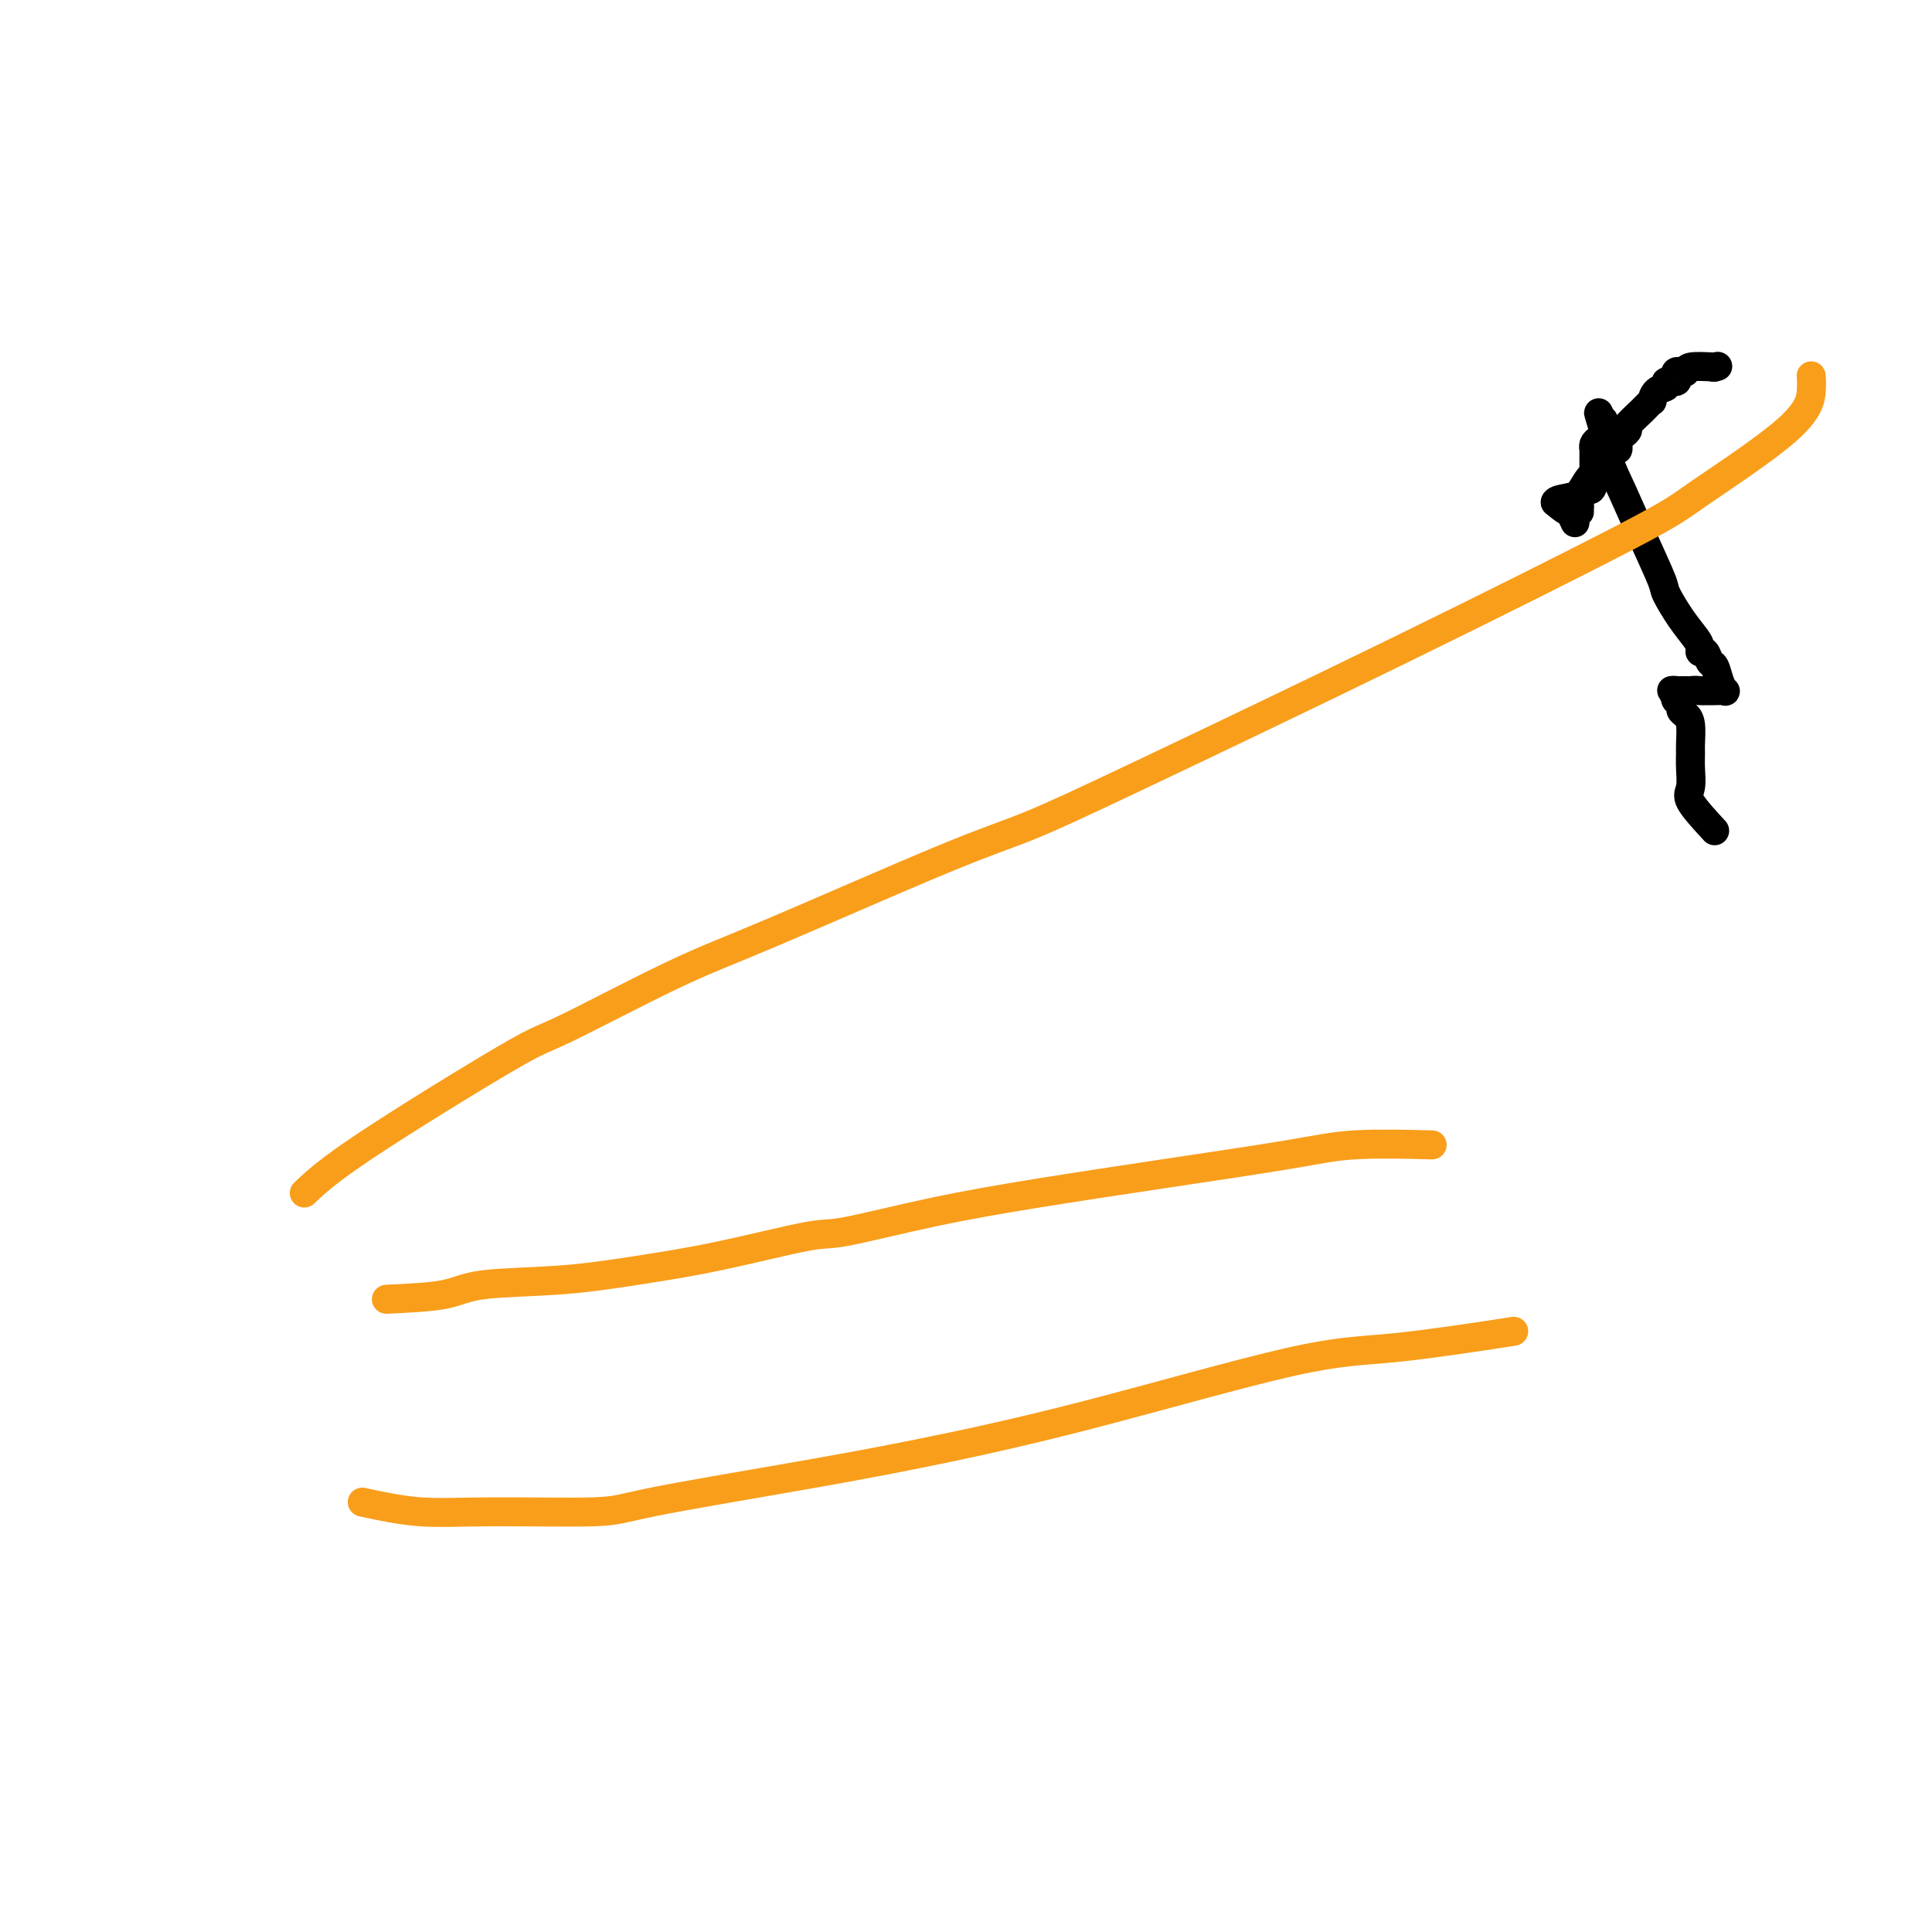 <svg viewBox='0 0 400 400' version='1.1' xmlns='http://www.w3.org/2000/svg' xmlns:xlink='http://www.w3.org/1999/xlink'><g fill='none' stroke='#000000' stroke-width='6' stroke-linecap='round' stroke-linejoin='round'><path d='M355,172c-2.113,-2.295 -4.227,-4.591 -5,-6c-0.773,-1.409 -0.206,-1.932 0,-3c0.206,-1.068 0.053,-2.681 0,-4c-0.053,-1.319 -0.004,-2.342 0,-3c0.004,-0.658 -0.036,-0.950 0,-2c0.036,-1.050 0.150,-2.859 0,-4c-0.150,-1.141 -0.562,-1.615 -1,-2c-0.438,-0.385 -0.901,-0.681 -1,-1c-0.099,-0.319 0.165,-0.660 0,-1c-0.165,-0.340 -0.758,-0.680 -1,-1c-0.242,-0.320 -0.134,-0.622 0,-1c0.134,-0.378 0.293,-0.833 0,-1c-0.293,-0.167 -1.037,-0.045 -1,0c0.037,0.045 0.856,0.012 1,0c0.144,-0.012 -0.387,-0.003 0,0c0.387,0.003 1.694,0.002 3,0'/><path d='M350,143c0.880,-0.154 1.582,-0.040 2,0c0.418,0.040 0.554,0.006 1,0c0.446,-0.006 1.202,0.016 2,0c0.798,-0.016 1.636,-0.069 2,0c0.364,0.069 0.252,0.259 0,0c-0.252,-0.259 -0.646,-0.969 -1,-2c-0.354,-1.031 -0.669,-2.384 -1,-3c-0.331,-0.616 -0.679,-0.496 -1,-1c-0.321,-0.504 -0.616,-1.634 -1,-2c-0.384,-0.366 -0.856,0.032 -1,0c-0.144,-0.032 0.042,-0.492 0,-1c-0.042,-0.508 -0.310,-1.062 -1,-2c-0.690,-0.938 -1.801,-2.258 -3,-4c-1.199,-1.742 -2.485,-3.906 -3,-5c-0.515,-1.094 -0.257,-1.117 -1,-3c-0.743,-1.883 -2.486,-5.627 -4,-9c-1.514,-3.373 -2.798,-6.377 -4,-9c-1.202,-2.623 -2.322,-4.867 -3,-7c-0.678,-2.133 -0.914,-4.154 -1,-5c-0.086,-0.846 -0.023,-0.515 0,-1c0.023,-0.485 0.006,-1.784 0,-2c-0.006,-0.216 -0.002,0.653 0,1c0.002,0.347 0.001,0.174 0,0'/><path d='M332,88c-2.023,-5.313 -0.581,-1.094 0,1c0.581,2.094 0.299,2.063 0,2c-0.299,-0.063 -0.616,-0.157 -1,0c-0.384,0.157 -0.835,0.567 -1,1c-0.165,0.433 -0.044,0.891 0,1c0.044,0.109 0.012,-0.129 0,0c-0.012,0.129 -0.003,0.626 0,1c0.003,0.374 0.001,0.626 0,1c-0.001,0.374 -0.000,0.870 0,1c0.000,0.130 0.000,-0.106 0,0c-0.000,0.106 -0.000,0.553 0,1c0.000,0.447 0.000,0.893 0,1c-0.000,0.107 -0.000,-0.125 0,0c0.000,0.125 0.000,0.607 0,1c-0.000,0.393 -0.000,0.696 0,1'/><path d='M330,100c-0.553,2.078 -0.937,1.274 -1,1c-0.063,-0.274 0.193,-0.017 0,0c-0.193,0.017 -0.836,-0.205 -1,0c-0.164,0.205 0.152,0.839 0,1c-0.152,0.161 -0.773,-0.150 -1,0c-0.227,0.150 -0.061,0.761 0,1c0.061,0.239 0.016,0.105 0,0c-0.016,-0.105 -0.004,-0.182 0,0c0.004,0.182 0.001,0.623 0,1c-0.001,0.377 -0.001,0.688 0,1'/><path d='M327,105c-0.403,0.997 0.088,0.988 0,1c-0.088,0.012 -0.755,0.043 -1,0c-0.245,-0.043 -0.068,-0.161 0,0c0.068,0.161 0.029,0.600 0,1c-0.029,0.400 -0.046,0.762 0,1c0.046,0.238 0.156,0.354 0,0c-0.156,-0.354 -0.578,-1.177 -1,-2'/><path d='M325,106c-0.833,-0.167 -1.917,-1.083 -3,-2'/><path d='M322,104c0.000,-0.500 1.500,-0.750 3,-1'/><path d='M325,103c0.826,-0.225 1.391,-0.289 2,-1c0.609,-0.711 1.263,-2.069 2,-3c0.737,-0.931 1.556,-1.433 2,-2c0.444,-0.567 0.514,-1.198 1,-2c0.486,-0.802 1.389,-1.773 2,-2c0.611,-0.227 0.932,0.292 1,0c0.068,-0.292 -0.116,-1.394 0,-2c0.116,-0.606 0.532,-0.717 1,-1c0.468,-0.283 0.986,-0.739 1,-1c0.014,-0.261 -0.478,-0.325 0,-1c0.478,-0.675 1.926,-1.959 3,-3c1.074,-1.041 1.774,-1.838 2,-2c0.226,-0.162 -0.023,0.311 0,0c0.023,-0.311 0.318,-1.407 1,-2c0.682,-0.593 1.751,-0.685 2,-1c0.249,-0.315 -0.323,-0.855 0,-1c0.323,-0.145 1.540,0.106 2,0c0.460,-0.106 0.162,-0.568 0,-1c-0.162,-0.432 -0.187,-0.834 0,-1c0.187,-0.166 0.586,-0.096 1,0c0.414,0.096 0.842,0.218 1,0c0.158,-0.218 0.045,-0.777 1,-1c0.955,-0.223 2.977,-0.112 5,0'/><path d='M355,76c1.244,-0.311 0.356,-0.089 0,0c-0.356,0.089 -0.178,0.044 0,0'/></g>
<g fill='none' stroke='#F99E1B' stroke-width='6' stroke-linecap='round' stroke-linejoin='round'><path d='M80,269c4.548,-0.214 9.097,-0.429 12,-1c2.903,-0.571 4.161,-1.499 8,-2c3.839,-0.501 10.260,-0.576 16,-1c5.740,-0.424 10.801,-1.197 16,-2c5.199,-0.803 10.537,-1.635 17,-3c6.463,-1.365 14.050,-3.263 18,-4c3.950,-0.737 4.262,-0.312 8,-1c3.738,-0.688 10.902,-2.489 18,-4c7.098,-1.511 14.128,-2.730 22,-4c7.872,-1.270 16.584,-2.589 26,-4c9.416,-1.411 19.534,-2.914 26,-4c6.466,-1.086 9.279,-1.754 14,-2c4.721,-0.246 11.349,-0.070 14,0c2.651,0.070 1.326,0.035 0,0'/><path d='M63,247c2.423,-2.292 4.846,-4.585 13,-10c8.154,-5.415 22.038,-13.954 29,-18c6.962,-4.046 7.000,-3.601 12,-6c5.000,-2.399 14.962,-7.642 22,-11c7.038,-3.358 11.152,-4.831 21,-9c9.848,-4.169 25.429,-11.035 35,-15c9.571,-3.965 13.131,-5.028 18,-7c4.869,-1.972 11.049,-4.854 24,-11c12.951,-6.146 32.675,-15.558 52,-25c19.325,-9.442 38.250,-18.916 48,-24c9.750,-5.084 10.325,-5.779 15,-9c4.675,-3.221 13.449,-8.966 18,-13c4.551,-4.034 4.879,-6.355 5,-8c0.121,-1.645 0.035,-2.613 0,-3c-0.035,-0.387 -0.017,-0.194 0,0'/><path d='M75,311c3.962,0.853 7.924,1.706 12,2c4.076,0.294 8.267,0.031 15,0c6.733,-0.031 16.009,0.172 21,0c4.991,-0.172 5.698,-0.719 12,-2c6.302,-1.281 18.199,-3.297 28,-5c9.801,-1.703 17.505,-3.094 27,-5c9.495,-1.906 20.779,-4.326 35,-8c14.221,-3.674 31.379,-8.603 42,-11c10.621,-2.397 14.706,-2.261 22,-3c7.294,-0.739 17.798,-2.354 22,-3c4.202,-0.646 2.101,-0.323 0,0'/></g>
</svg>
